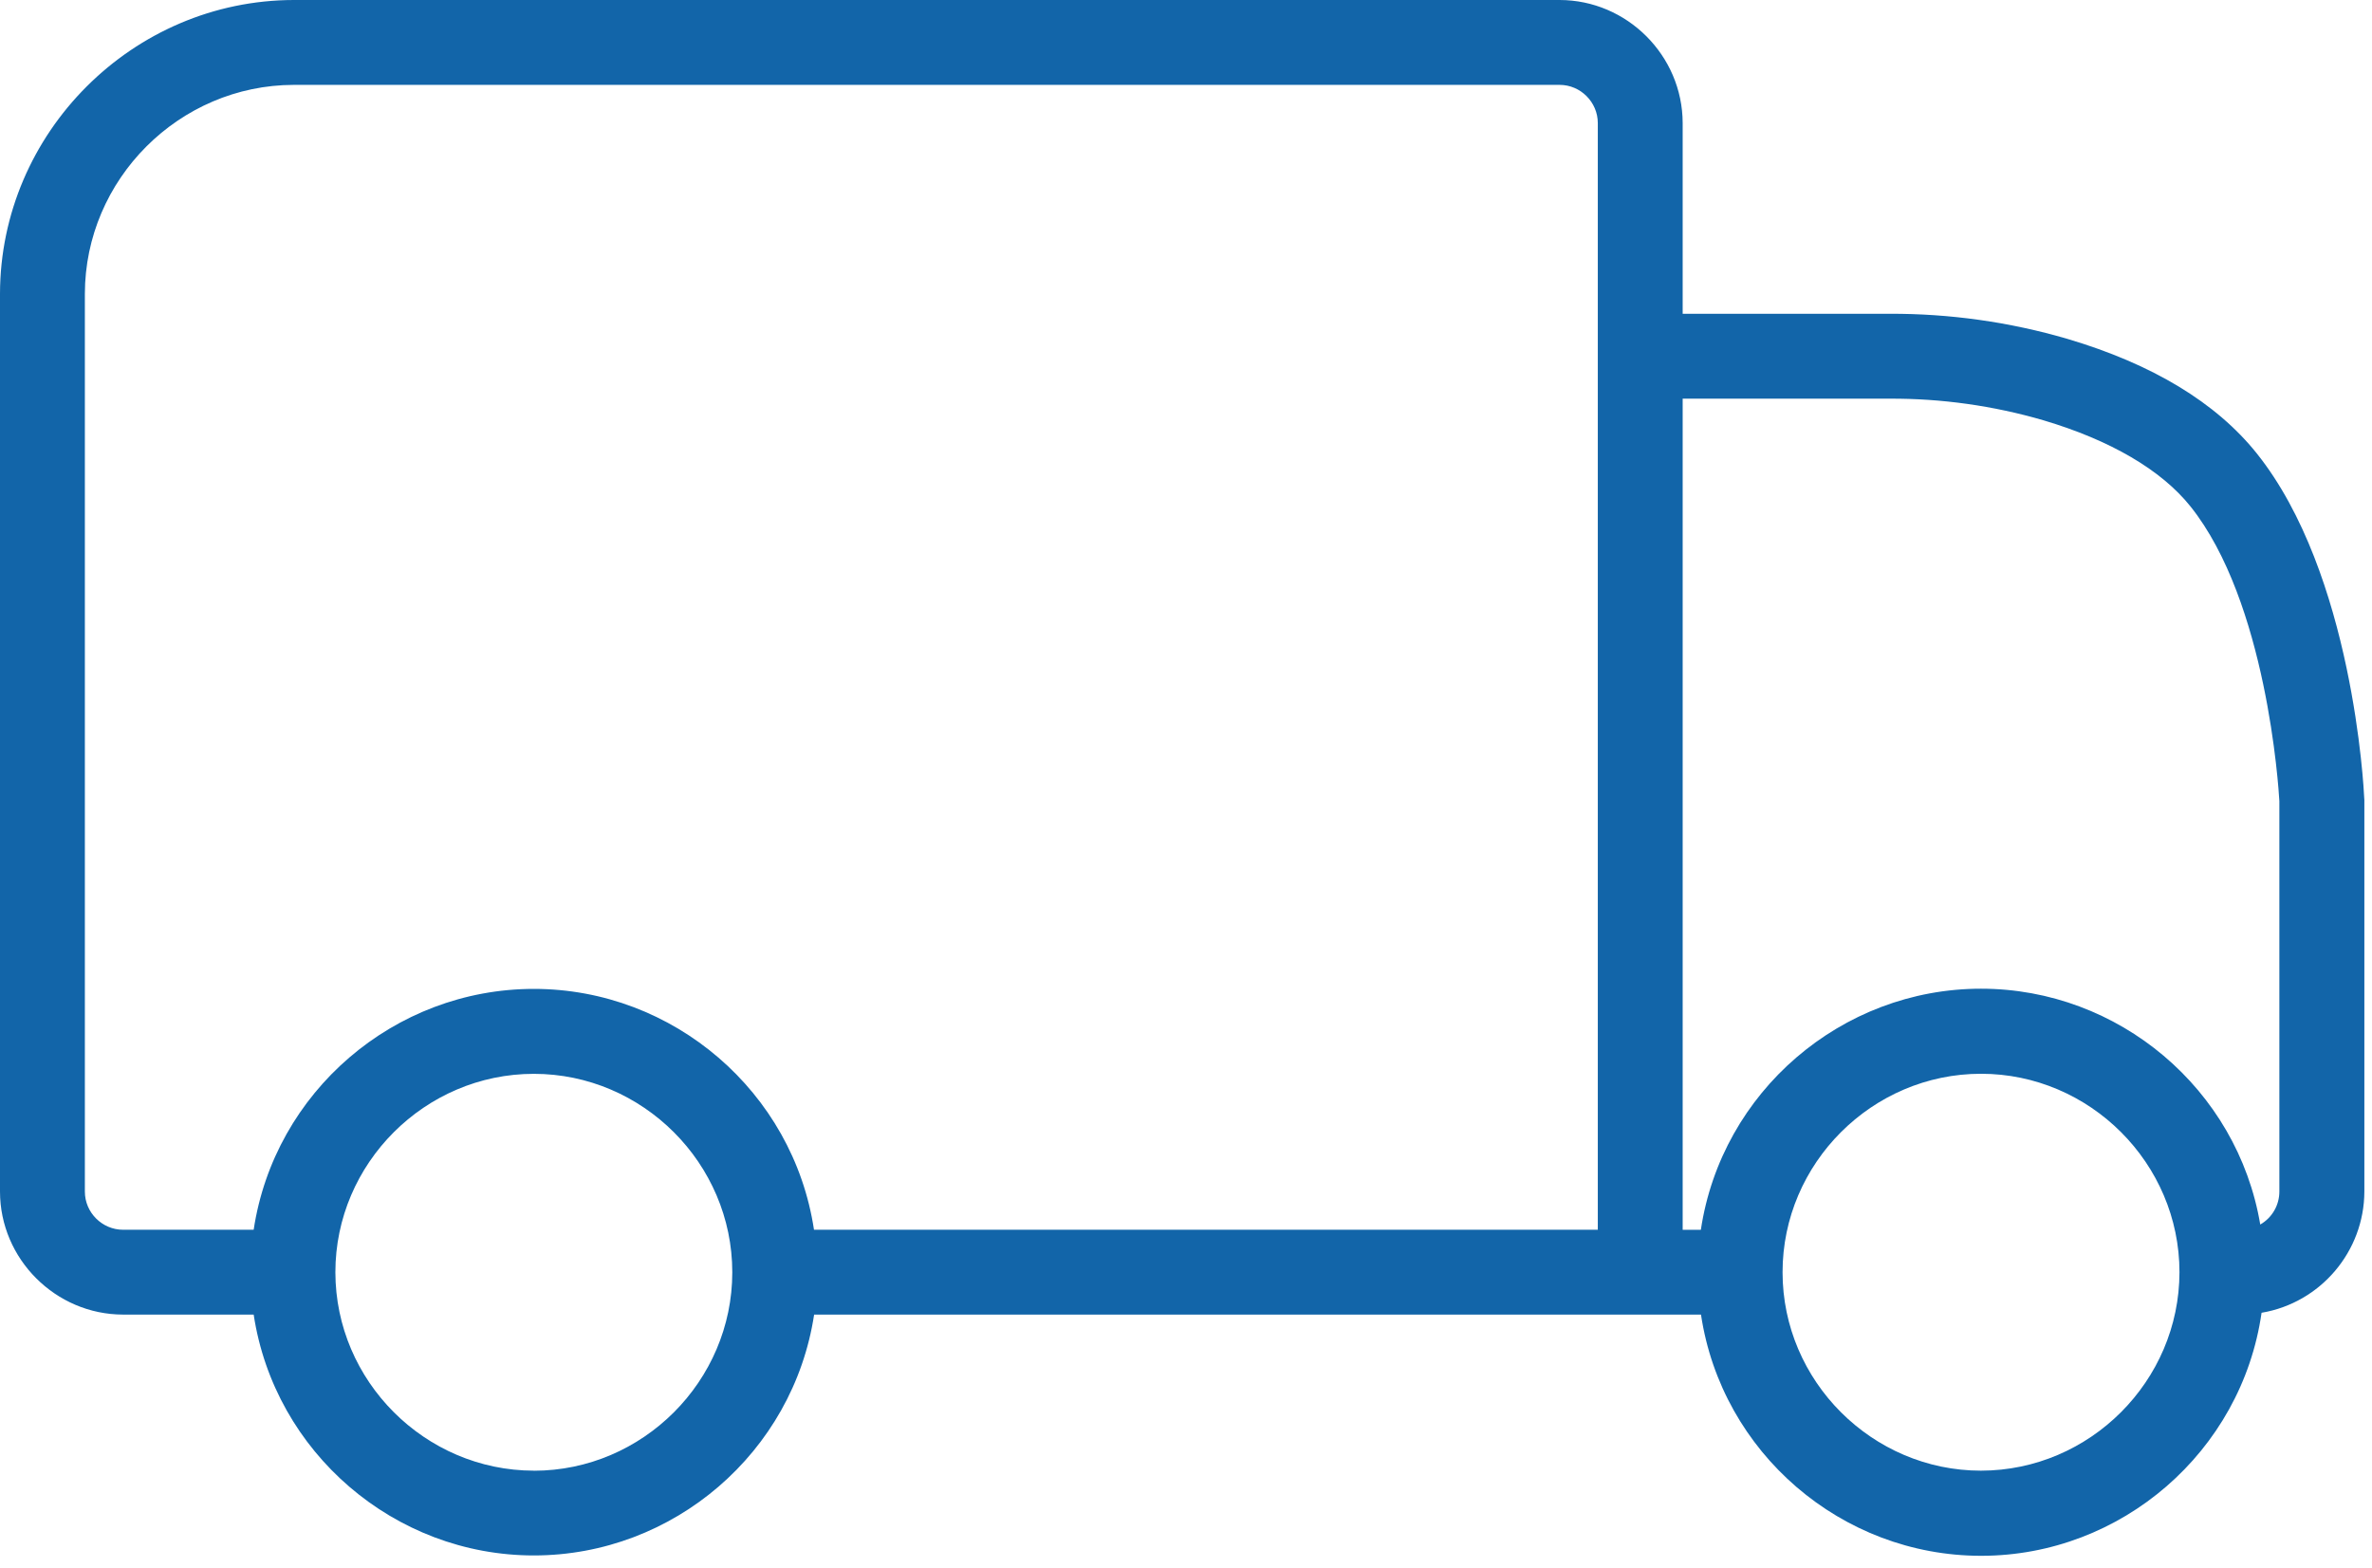 <svg xmlns="http://www.w3.org/2000/svg" xmlns:xlink="http://www.w3.org/1999/xlink" xmlns:serif="http://www.serif.com/" width="100%" height="100%" viewBox="0 0 180 119" xml:space="preserve" style="fill-rule:evenodd;clip-rule:evenodd;stroke-linejoin:round;stroke-miterlimit:2;"> <g id="Path_55" transform="matrix(1,0,0,1,-4708.78,-131.634)"> <path d="M4888.19,192.207C4888.16,191.516 4887.34,175.176 4880.03,166.042C4876.95,162.194 4872.12,159.271 4865.67,157.357C4861.28,156.073 4856.72,155.431 4852.15,155.451L4836.47,155.451L4836.47,140.975C4836.46,135.853 4832.25,131.639 4827.13,131.634L4731.08,131.634C4718.85,131.65 4708.8,141.707 4708.78,153.934L4708.78,222.074C4708.78,227.196 4713,231.41 4718.12,231.415L4728.03,231.415C4729.62,241.881 4738.71,249.697 4749.29,249.697C4759.88,249.697 4768.97,241.881 4770.56,231.415L4837.86,231.415C4839.43,241.893 4848.52,249.724 4859.12,249.724C4869.76,249.724 4878.89,241.816 4880.4,231.277C4884.88,230.525 4888.19,226.616 4888.2,222.077L4888.2,192.353C4888.19,192.3 4888.19,192.256 4888.19,192.207ZM4715.22,222.079L4715.22,153.939C4715.23,145.241 4722.38,138.086 4731.08,138.076L4827.13,138.076C4828.72,138.076 4830.03,139.385 4830.03,140.976L4830.03,224.976L4770.55,224.976C4768.97,214.51 4759.88,206.694 4749.29,206.694C4738.7,206.694 4729.61,214.51 4728.03,224.976L4718.12,224.976C4716.53,224.976 4715.22,223.669 4715.22,222.079ZM4749.29,243.262C4741.03,243.253 4734.24,236.461 4734.23,228.202C4734.23,219.939 4741.03,213.141 4749.29,213.141C4757.55,213.141 4764.35,219.941 4764.35,228.204C4764.35,236.467 4757.55,243.267 4749.29,243.267L4749.29,243.262ZM4859.11,243.262C4859.11,243.262 4859.11,243.262 4859.11,243.262C4850.85,243.262 4844.05,236.462 4844.05,228.199C4844.05,219.936 4850.85,213.136 4859.11,213.136C4867.37,213.136 4874.17,219.936 4874.17,228.199C4874.16,236.458 4867.37,243.252 4859.11,243.262ZM4881.75,222.079C4881.75,223.11 4881.2,224.064 4880.3,224.579C4878.56,214.285 4869.55,206.679 4859.11,206.679C4848.52,206.679 4839.42,214.505 4837.85,224.979L4836.47,224.979L4836.47,161.894L4852.15,161.894C4856.1,161.874 4860.04,162.426 4863.84,163.533C4868.93,165.044 4872.79,167.304 4875,170.067C4880.79,177.307 4881.69,191.38 4881.75,192.437L4881.75,222.079Z" style="fill:rgb(18,101,169);fill-rule:nonzero;"></path> </g> </svg>